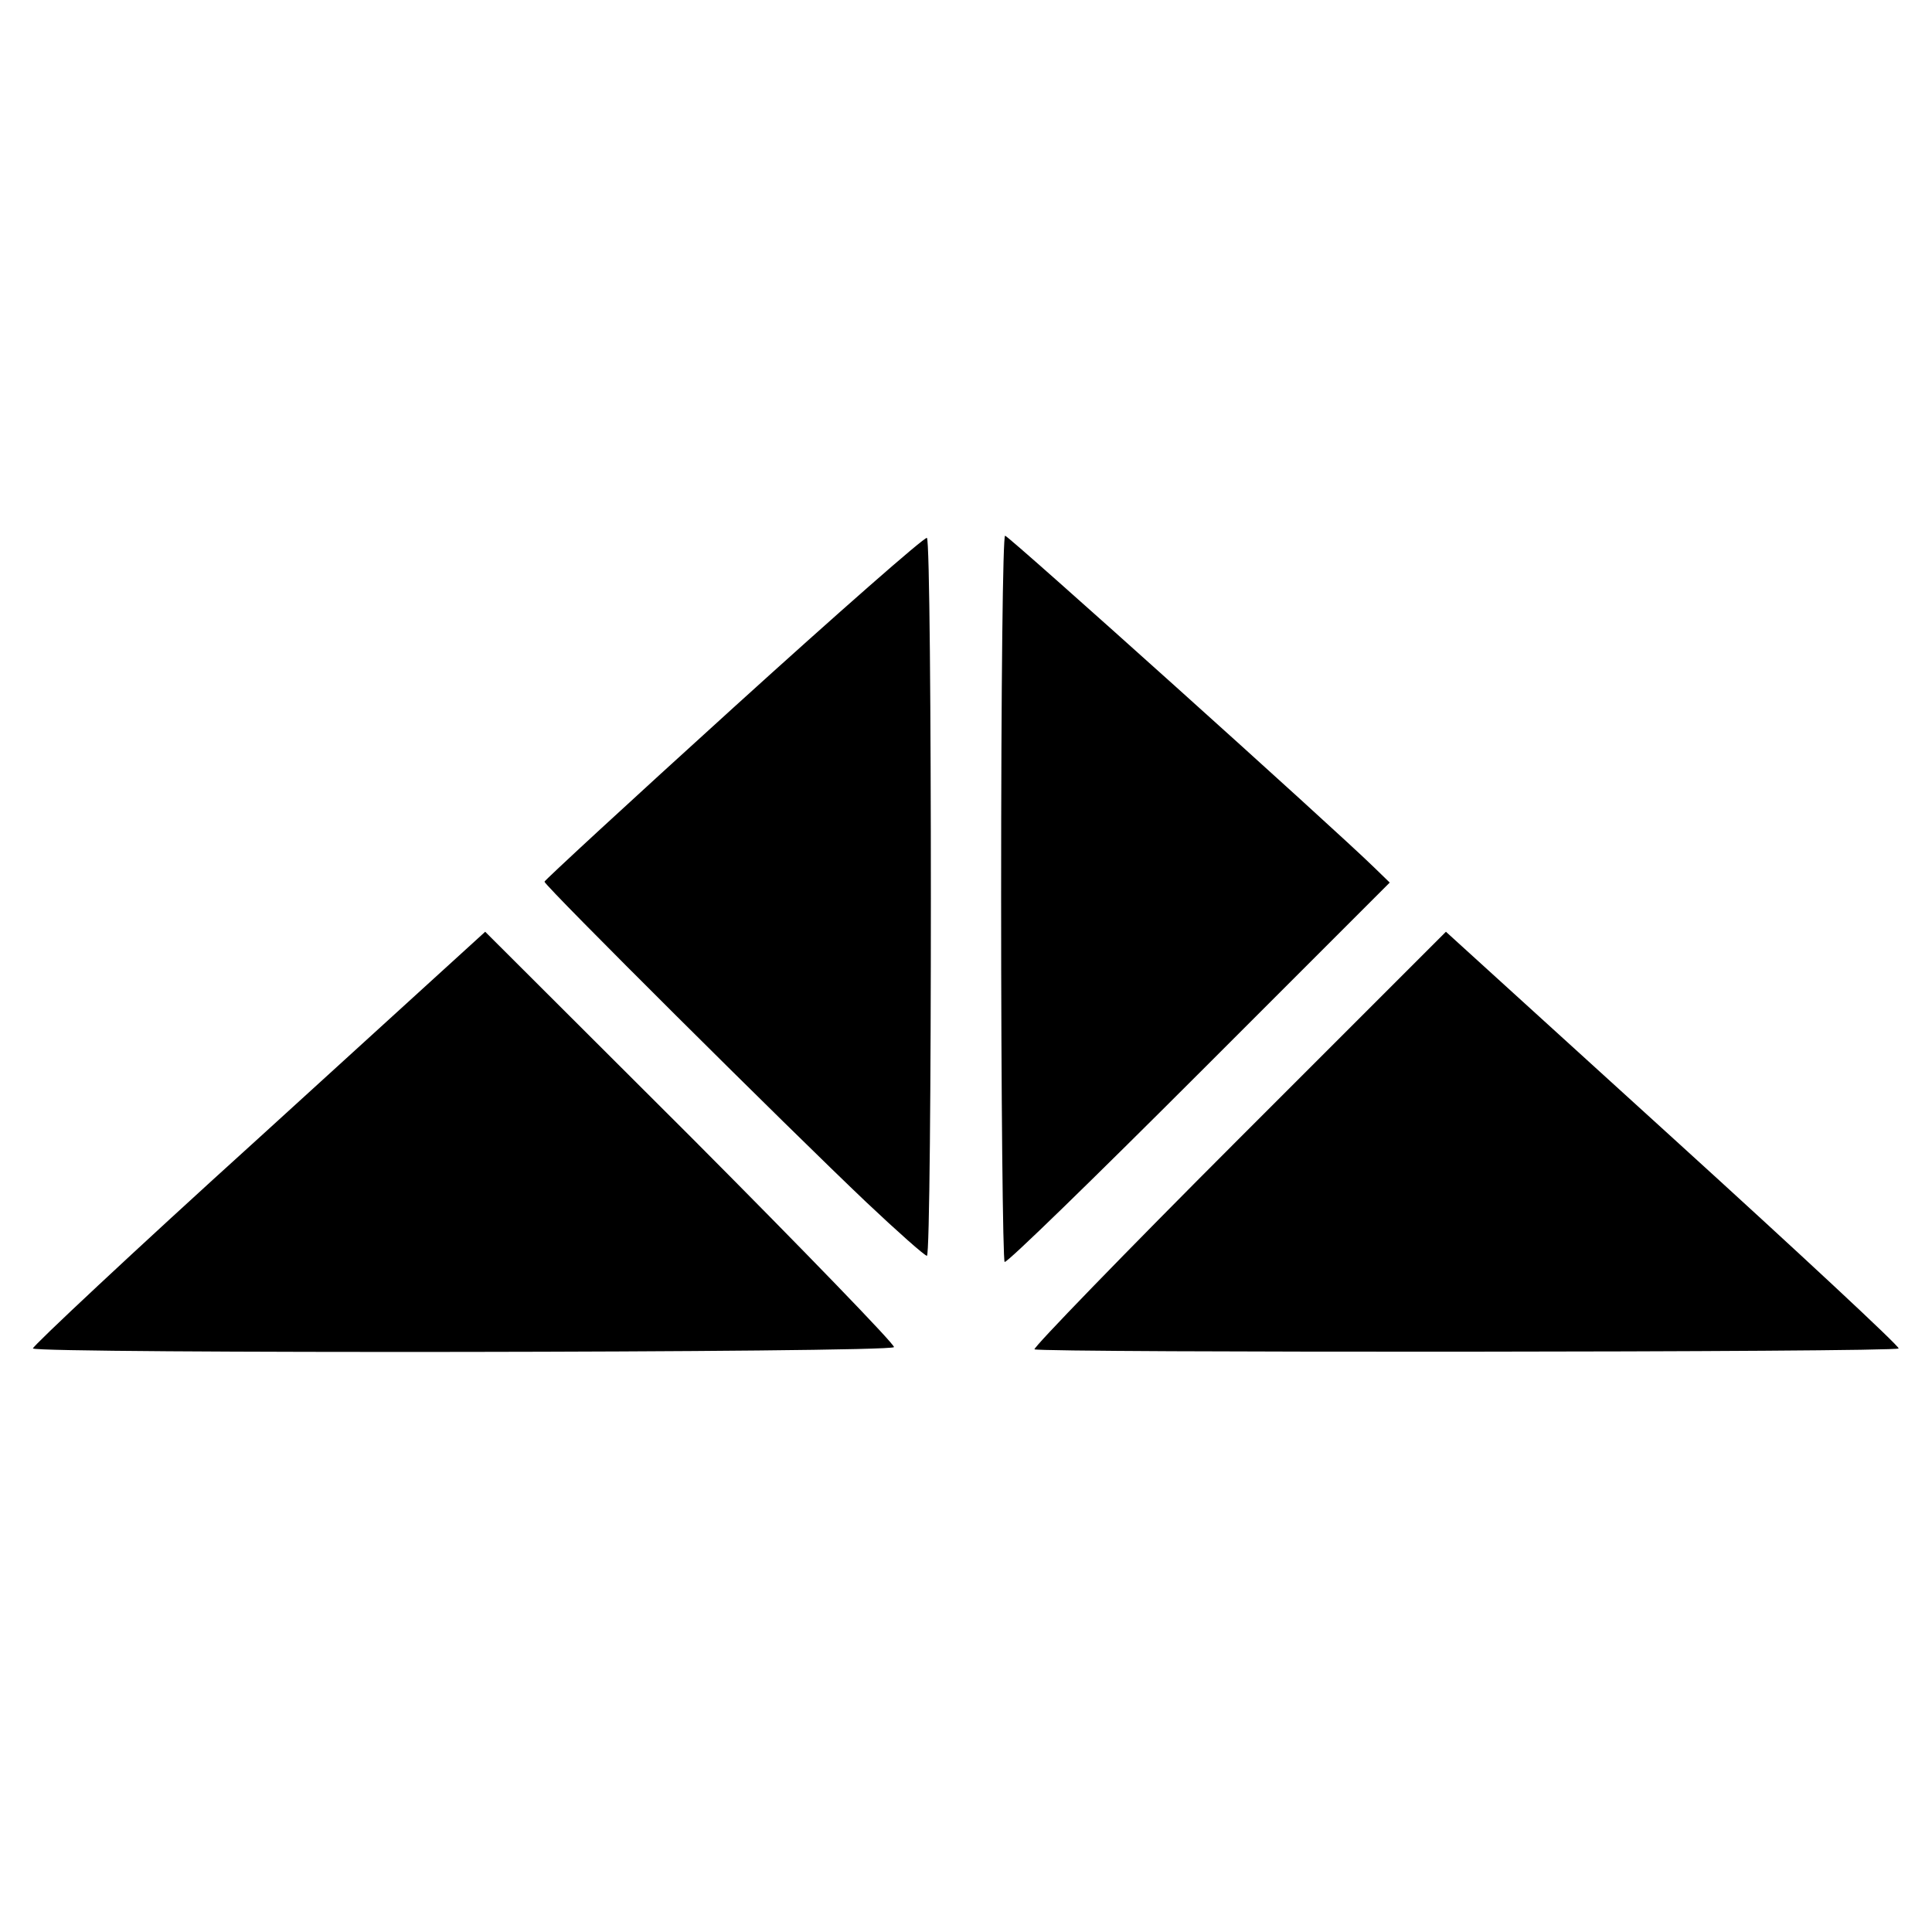 <?xml version="1.0" standalone="no"?>
<!DOCTYPE svg PUBLIC "-//W3C//DTD SVG 20010904//EN"
 "http://www.w3.org/TR/2001/REC-SVG-20010904/DTD/svg10.dtd">
<svg version="1.0" xmlns="http://www.w3.org/2000/svg"
 width="440pt" height="440pt" viewBox="0 0 440 440"
 preserveAspectRatio="xMidYMid meet">
<g transform="translate(0,440) scale(0.1,-0.1)"
fill="#000000" stroke="none">
<path d="M1671 2789 c-237 -215 -431 -394 -431 -397 0 -9 558 -564 733 -730
71 -67 133 -122 138 -122 12 0 12 1627 0 1635 -5 3 -203 -171 -440 -386z"/>
<path d="M2280 2356 c0 -454 4 -827 8 -830 5 -3 204 191 443 430 l434 434 -35
34 c-94 92 -833 756 -841 756 -5 0 -9 -329 -9 -824z"/>
<path d="M588 1807 c-285 -258 -515 -474 -513 -478 8 -12 1953 -10 1961 3 3 5
-205 220 -462 478 l-469 468 -517 -471z"/>
<path d="M2820 1805 c-260 -260 -468 -475 -464 -478 14 -8 1963 -7 1968 2 3 4
-228 219 -513 478 l-518 471 -473 -473z"/>
</g>
</svg>
